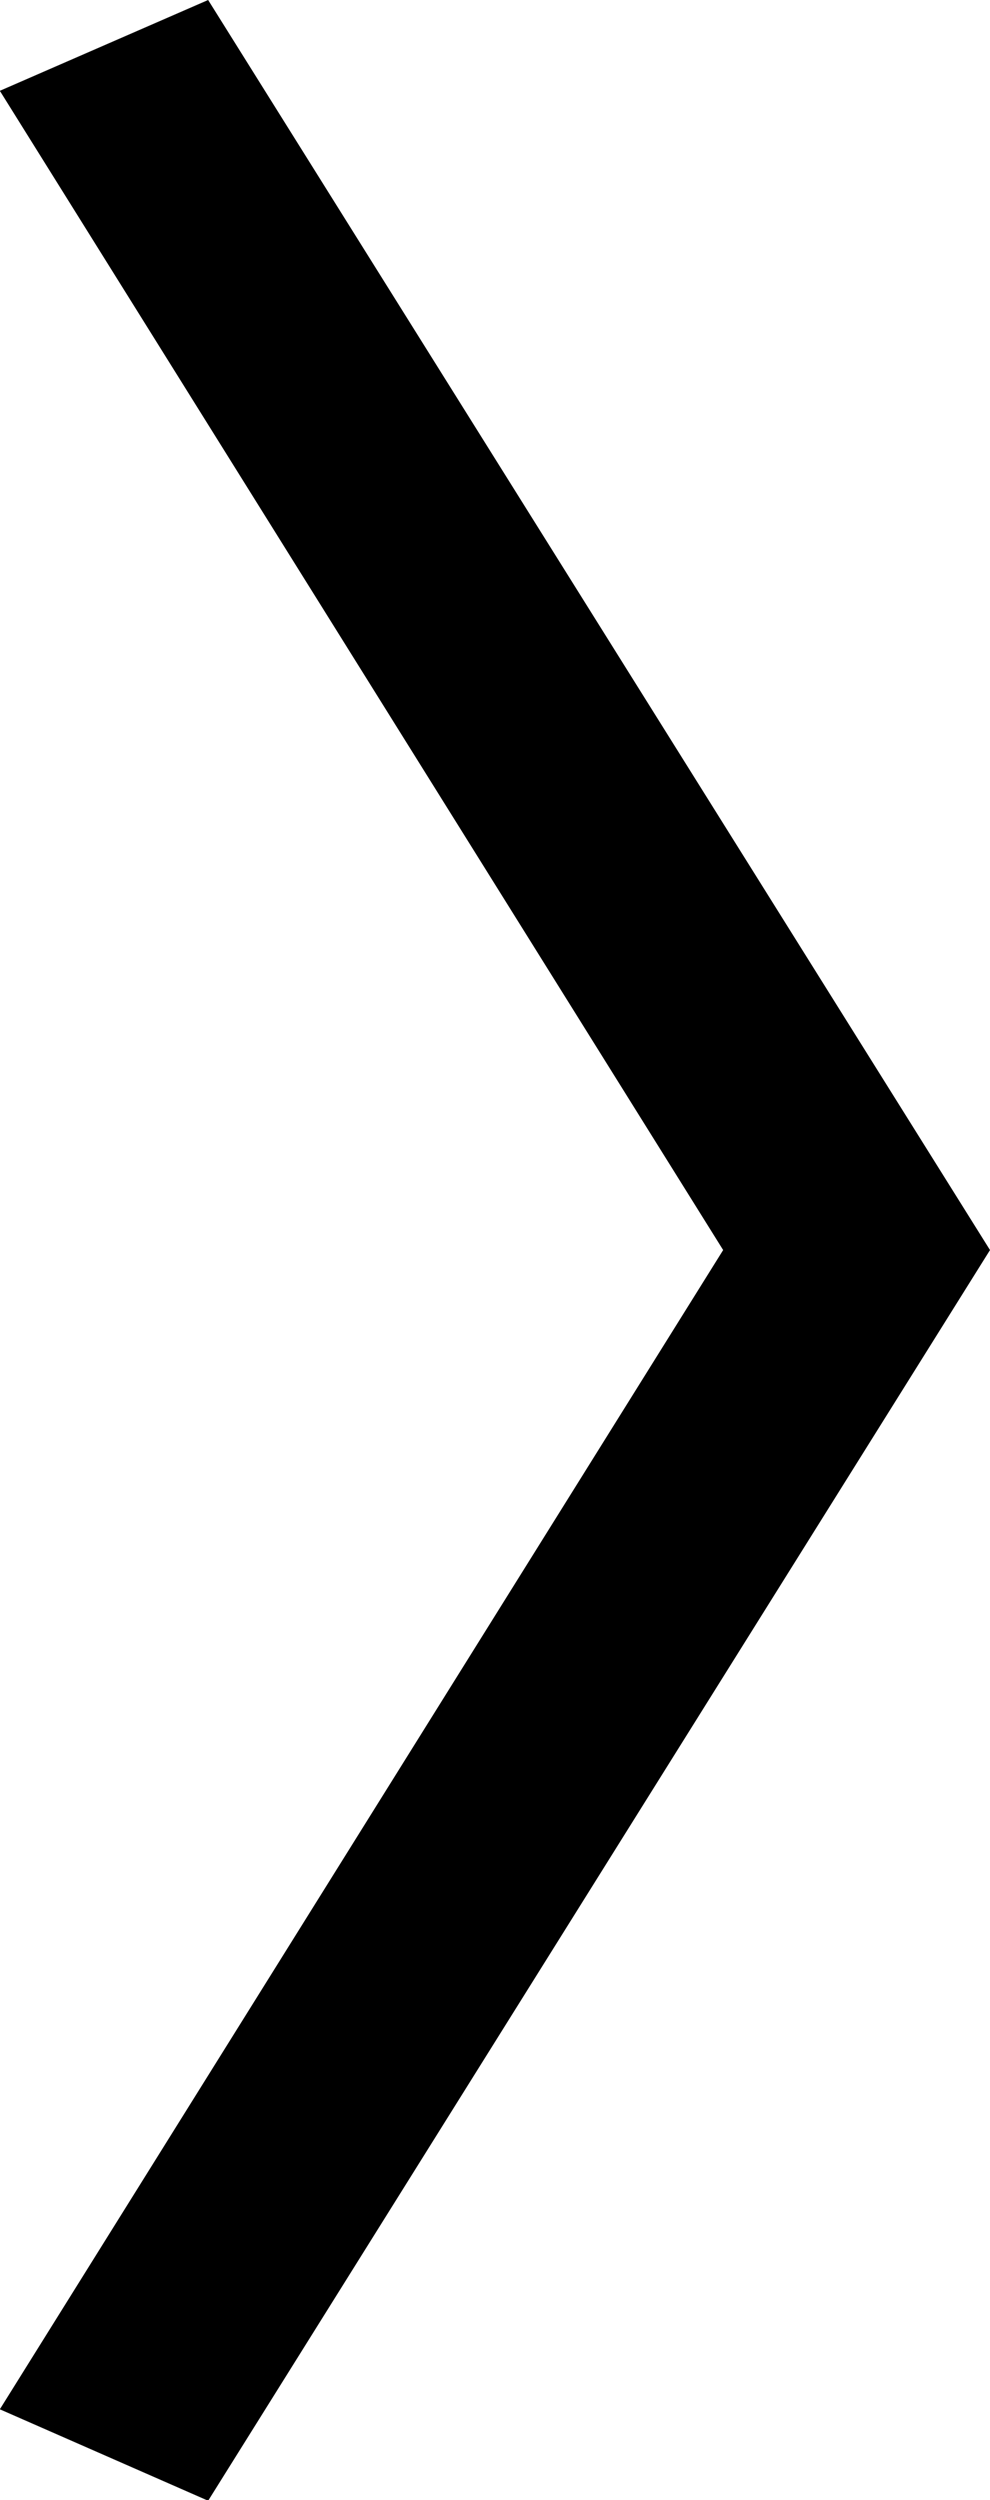 <svg xmlns="http://www.w3.org/2000/svg" width="6.307" height="15.912" viewBox="0 0 6.307 15.912">
  <path id="パス_923" data-name="パス 923" d="M2.227,1.5,7.208-6.46,2.227-14.416.9-13.838,5.508-6.46.9.918Z" transform="translate(-0.901 14.416)"/>
</svg>
